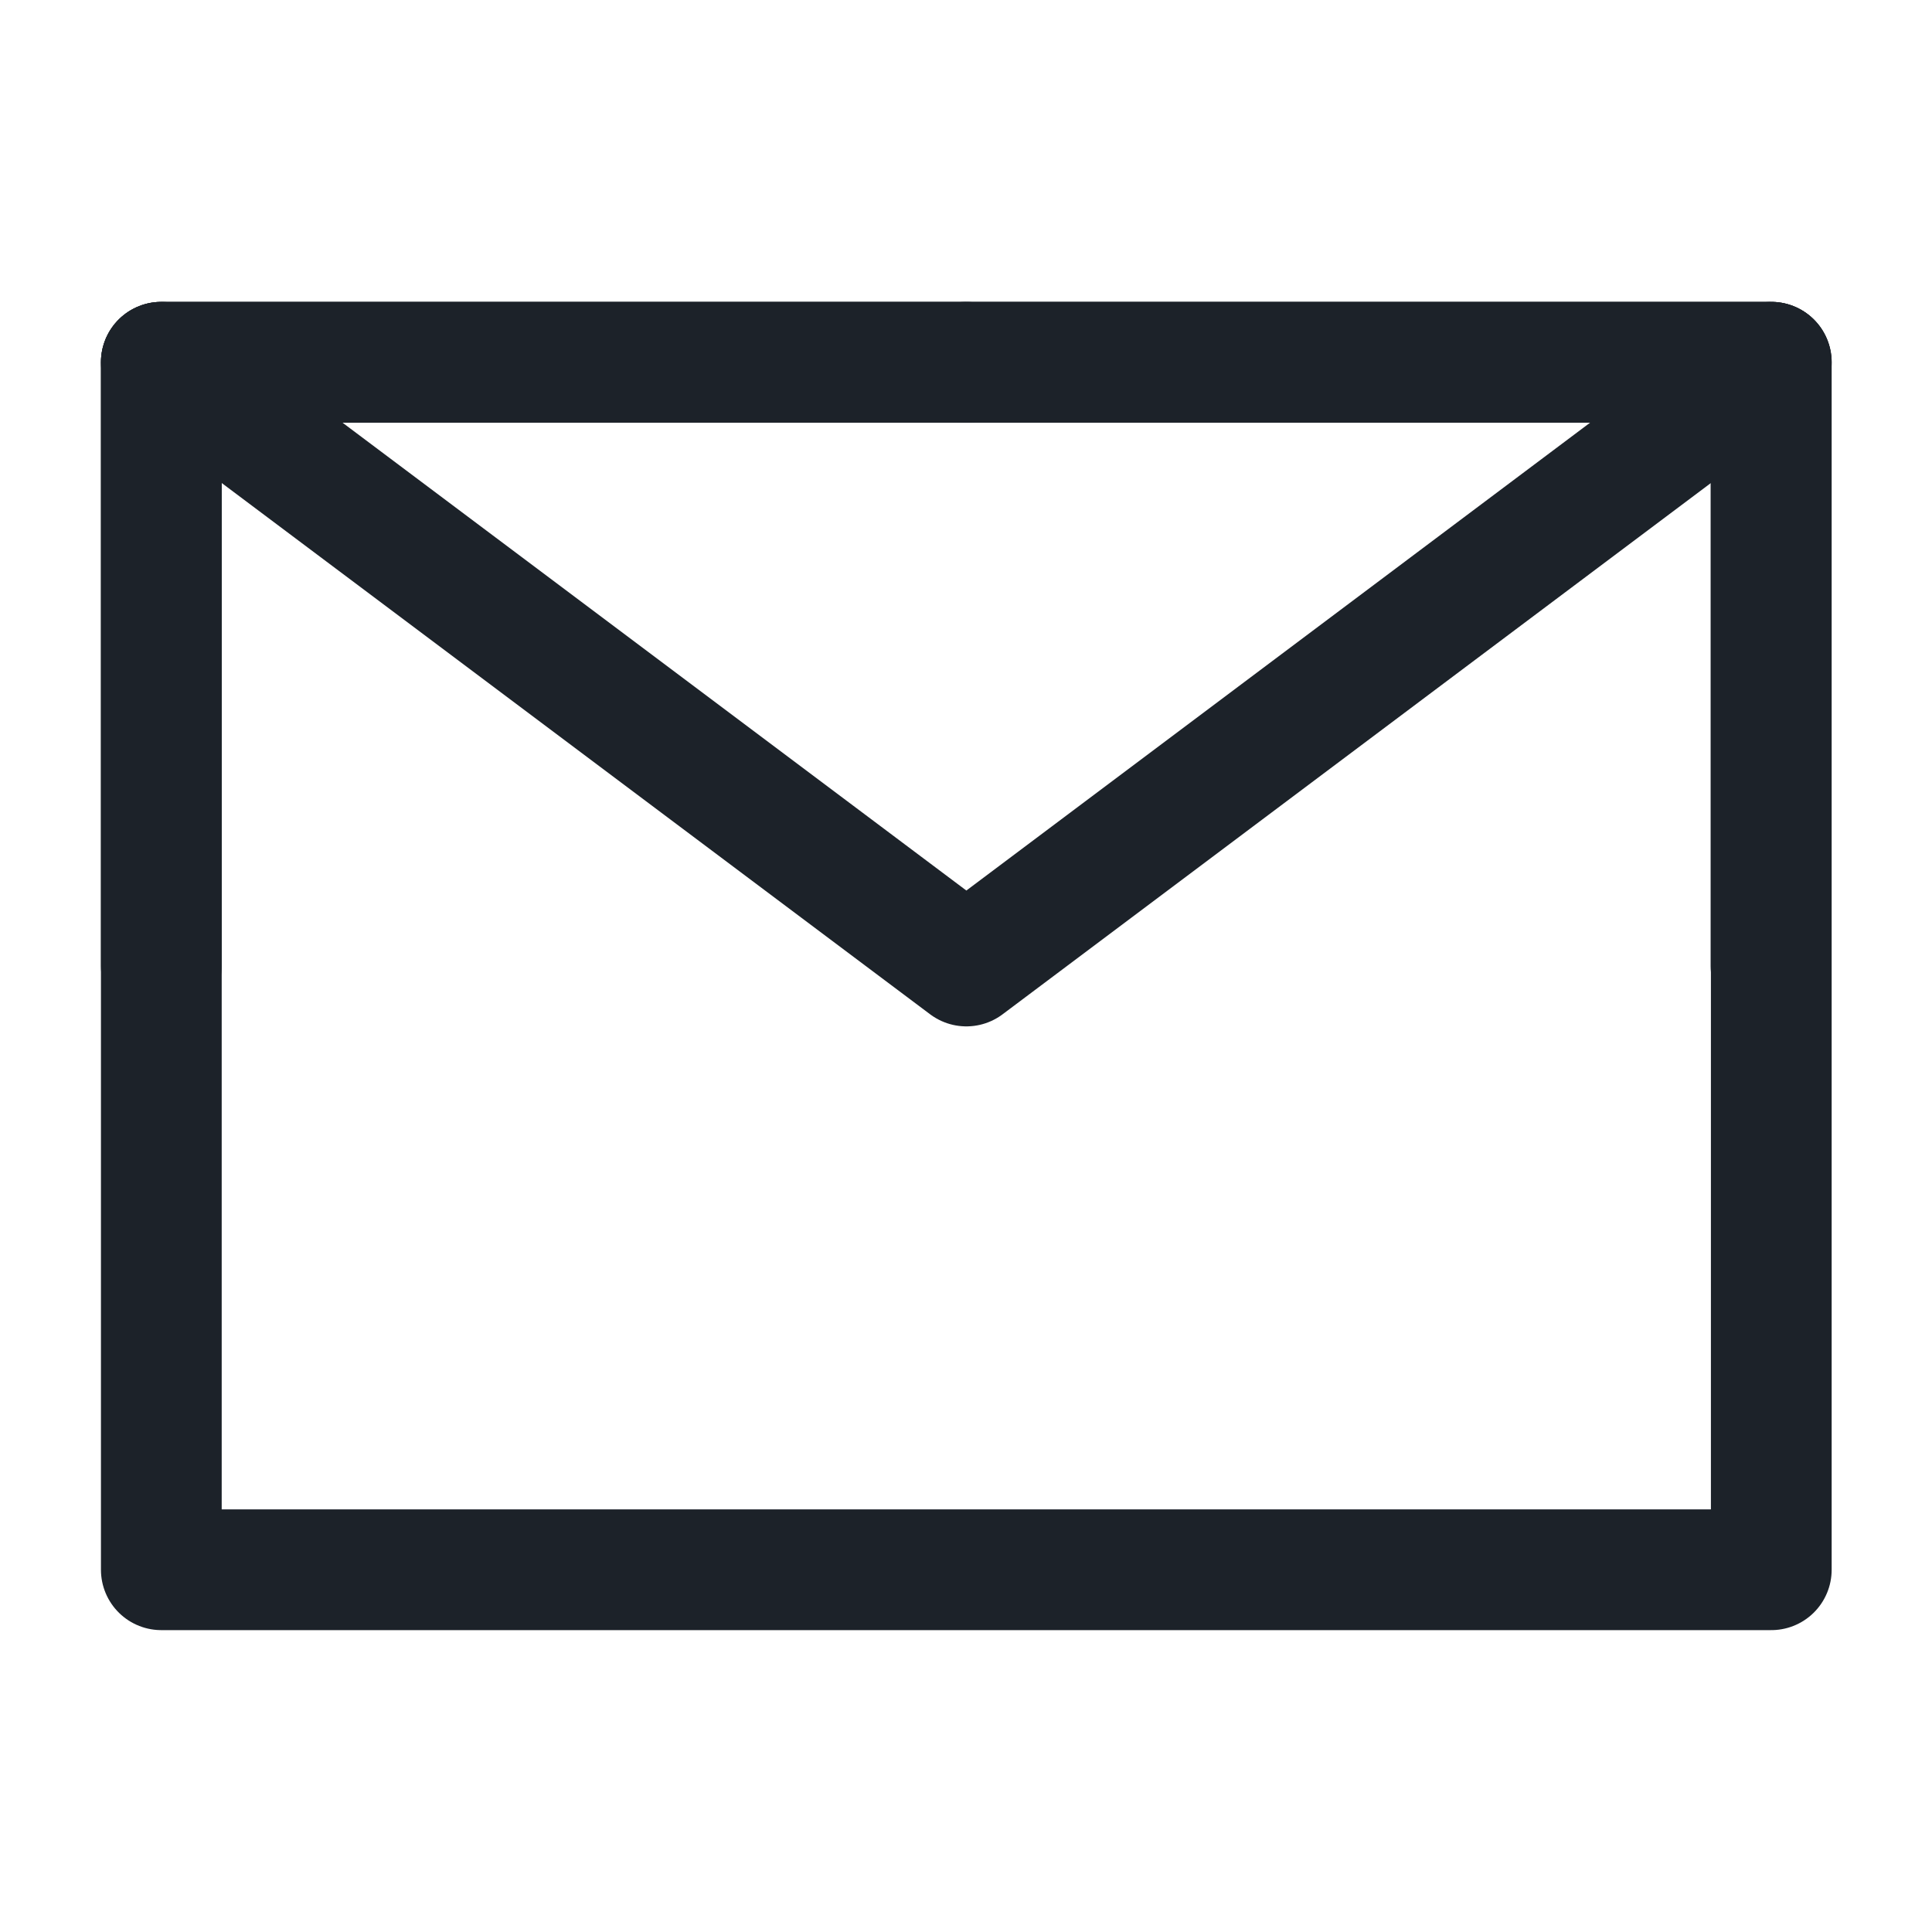 <svg xmlns="http://www.w3.org/2000/svg" width="16" height="16" viewBox="0 0 16 16" fill="none"><path d="M1.336 13H14.669V8V3H8.003H1.336V8V13Z" stroke="#1C2229" stroke-linejoin="round"></path><path d="M1.336 3L8.003 8L14.669 3" stroke="#1C2229" stroke-linecap="round" stroke-linejoin="round"></path><path d="M8.003 3H1.336V8" stroke="#1C2229" stroke-linecap="round" stroke-linejoin="round"></path><path d="M14.667 8V3H8" stroke="#1C2229" stroke-linecap="round" stroke-linejoin="round"></path></svg>